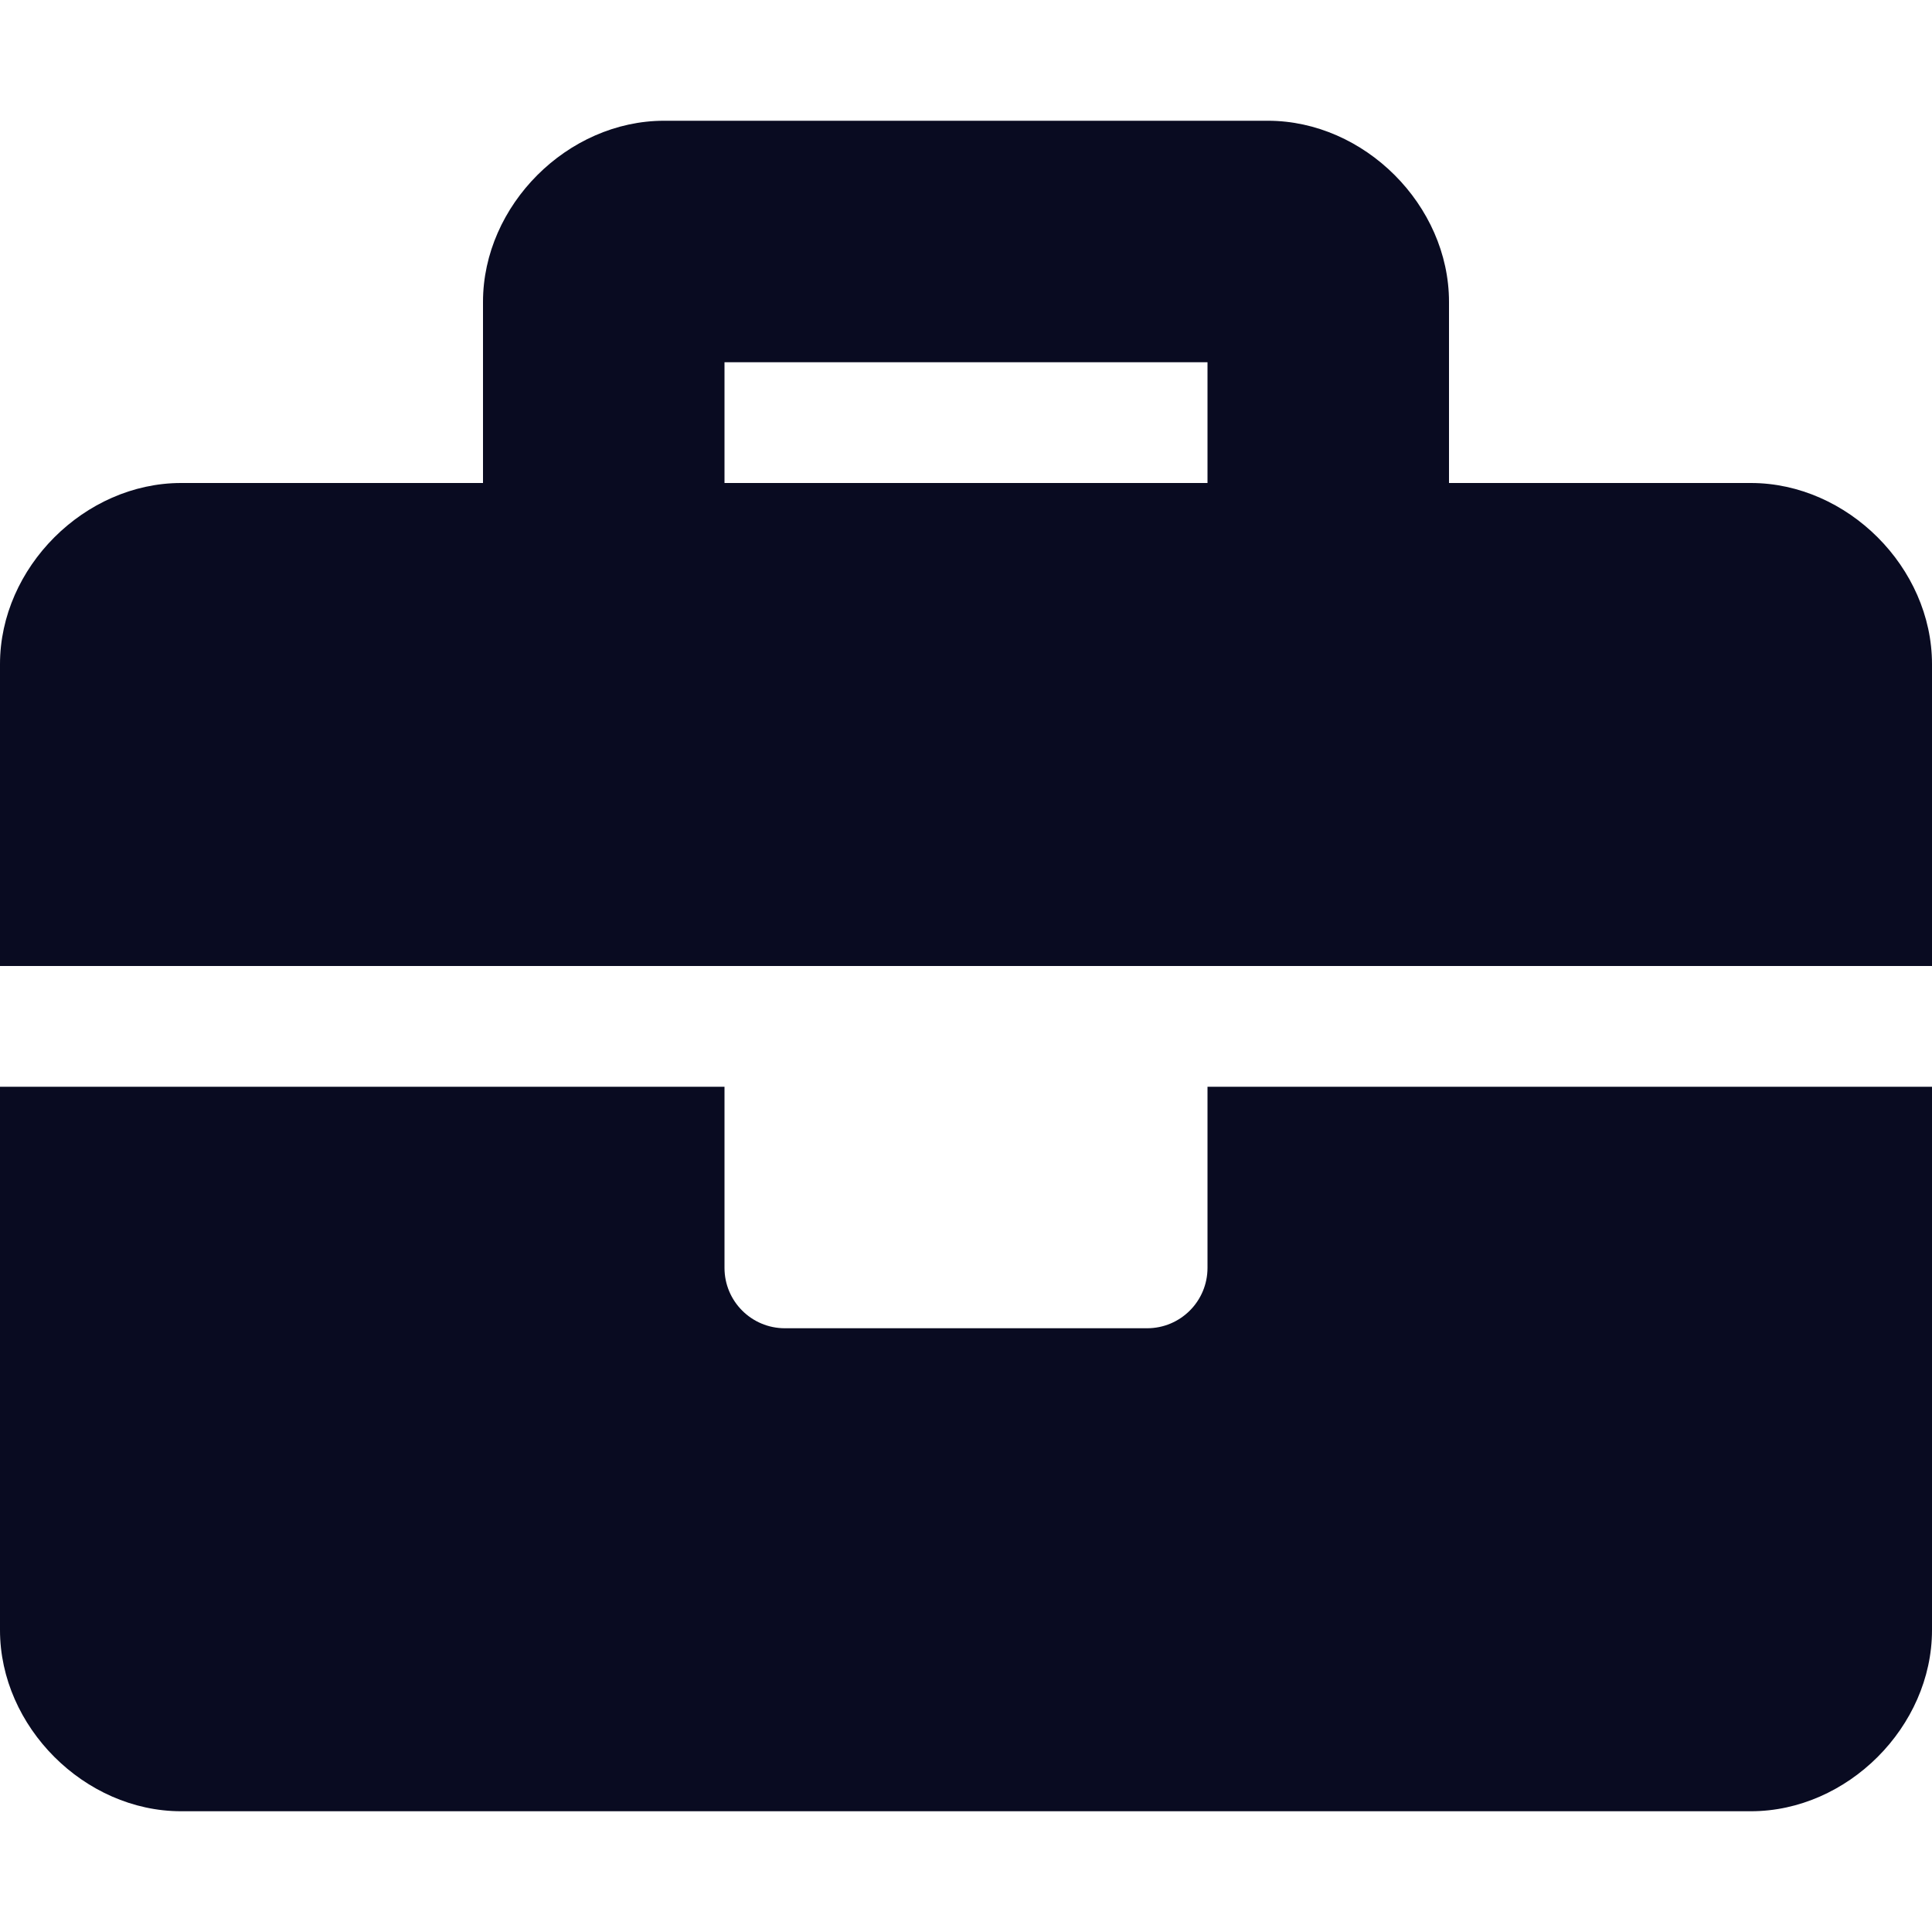 <svg width="64" height="64" viewBox="0 0 64 64" fill="none" xmlns="http://www.w3.org/2000/svg">
<path d="M40 42C40 43.105 39.105 44 38 44H26C24.895 44 24 43.105 24 42V36H0V54C0 57.2 2.8 60 6 60H58C61.2 60 64 57.2 64 54V36H40V42ZM58 16H48V10C48 6.8 45.2 4 42 4H22C18.8 4 16 6.8 16 10V16H6C2.8 16 0 18.8 0 22V32H64V22C64 18.8 61.2 16 58 16ZM40 16H24V12H40V16Z" fill="#090B21"/>
</svg>
